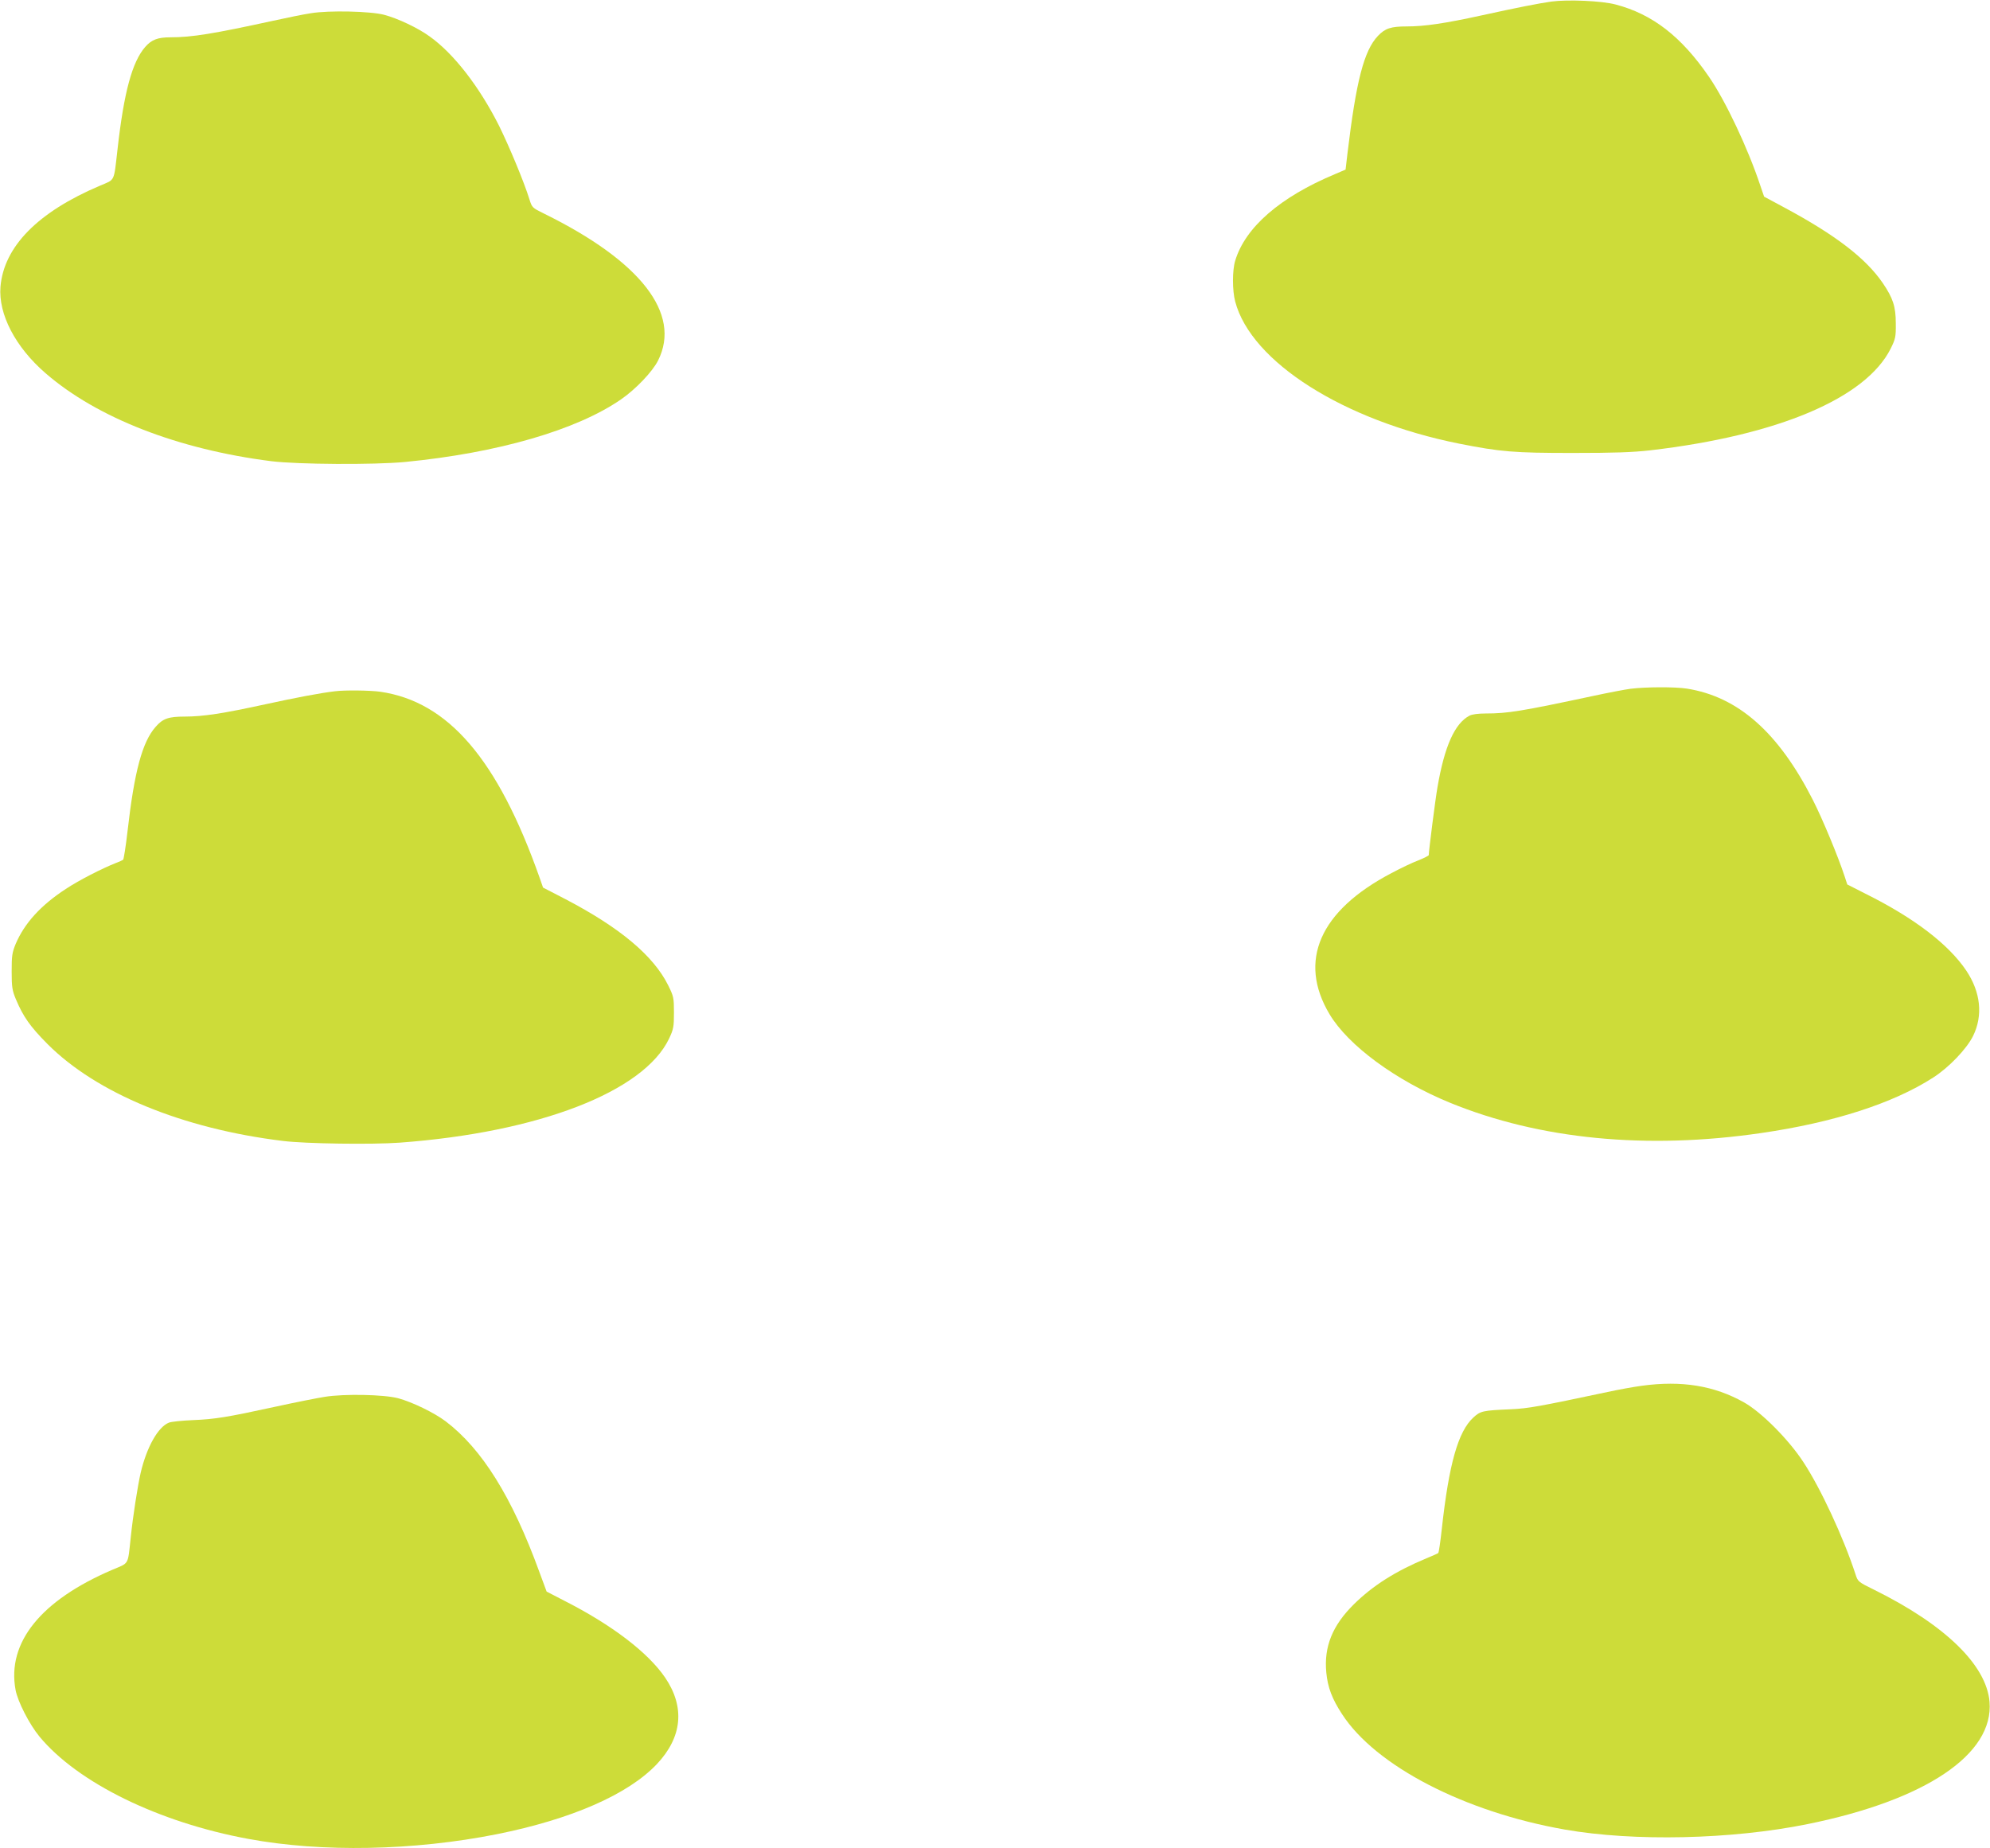 <?xml version="1.0" standalone="no"?>
<!DOCTYPE svg PUBLIC "-//W3C//DTD SVG 20010904//EN"
 "http://www.w3.org/TR/2001/REC-SVG-20010904/DTD/svg10.dtd">
<svg version="1.0" xmlns="http://www.w3.org/2000/svg"
 width="1280pt" height="1189pt" viewBox="0 0 1280 1189"
 preserveAspectRatio="xMidYMid meet">
<g transform="translate(0,1189) scale(0.1,-0.1)"
fill="#cddc39" stroke="none">
<path d="M9979 11880 c-83 -12 -212 -37 -449 -89 -238 -52 -368 -71 -480 -71
-104 0 -140 -12 -187 -61 -90 -95 -140 -290 -196 -757 l-12 -103 -70 -30
c-351 -147 -575 -341 -640 -556 -19 -62 -19 -192 0 -263 103 -389 697 -765
1440 -914 268 -53 354 -60 730 -60 270 0 384 4 500 17 822 96 1386 335 1546
654 31 63 34 75 33 163 0 108 -18 162 -83 258 -109 160 -304 310 -634 487
l-130 70 -24 70 c-80 241 -223 544 -330 700 -178 260 -364 404 -601 466 -89
24 -308 33 -413 19z"/>
<path d="M2000 11805 c-47 -7 -159 -30 -250 -50 -376 -82 -516 -105 -653 -105
-82 0 -122 -15 -163 -62 -84 -96 -137 -292 -178 -658 -25 -216 -14 -192 -114
-235 -398 -169 -617 -391 -639 -650 -14 -176 95 -387 290 -556 331 -287 852
-490 1452 -566 171 -21 660 -24 860 -5 596 58 1104 205 1390 403 94 65 202
178 238 250 151 301 -112 639 -734 945 -75 37 -77 38 -94 93 -34 110 -129 338
-195 472 -127 252 -292 465 -447 575 -74 54 -205 116 -293 139 -88 23 -354 29
-470 10z"/>
<path d="M10488 7459 c-37 -5 -142 -25 -235 -45 -469 -100 -555 -114 -696
-114 -48 0 -88 -5 -105 -14 -95 -50 -161 -197 -206 -461 -13 -72 -56 -410 -56
-436 0 -4 -30 -19 -67 -34 -38 -14 -115 -51 -173 -82 -462 -242 -603 -565
-398 -908 121 -202 426 -426 774 -569 577 -236 1265 -303 2003 -195 467 68
848 191 1106 357 101 65 214 183 256 267 65 132 49 282 -43 420 -114 170 -336
340 -650 496 l-116 59 -17 52 c-40 123 -143 372 -205 493 -221 434 -480 663
-810 715 -76 12 -266 11 -362 -1z"/>
<path d="M2155 7443 c-94 -11 -247 -40 -449 -84 -271 -59 -399 -79 -519 -79
-104 0 -140 -13 -186 -66 -86 -97 -137 -287 -181 -674 -11 -96 -24 -177 -28
-181 -4 -3 -25 -13 -47 -21 -91 -36 -239 -112 -322 -167 -162 -106 -265 -220
-322 -353 -23 -56 -26 -76 -26 -178 0 -101 4 -123 27 -178 47 -112 91 -175
203 -288 316 -317 868 -545 1515 -624 145 -18 571 -24 751 -11 894 66 1570
327 1733 670 28 60 31 75 31 167 0 95 -2 104 -37 175 -95 191 -310 371 -660
554 l-145 75 -22 63 c-269 762 -588 1134 -1026 1197 -67 9 -226 11 -290 3z"/>
<path d="M10560 2975 c-52 -7 -151 -25 -220 -40 -439 -93 -510 -106 -620 -111
-185 -8 -197 -11 -244 -54 -97 -90 -156 -297 -202 -715 -9 -82 -19 -153 -23
-156 -3 -3 -37 -18 -76 -34 -199 -83 -344 -175 -466 -295 -139 -137 -194 -274
-178 -440 9 -95 37 -169 101 -267 216 -334 789 -630 1433 -743 445 -78 1073
-64 1561 35 760 154 1199 449 1171 787 -20 236 -285 494 -739 719 -108 53
-108 54 -124 104 -77 235 -223 550 -335 720 -94 144 -269 320 -381 383 -192
108 -401 142 -658 107z"/>
<path d="M2090 2904 c-52 -8 -196 -37 -320 -64 -312 -68 -387 -80 -530 -86
-69 -3 -138 -10 -153 -16 -70 -27 -143 -157 -182 -322 -20 -88 -50 -280 -64
-416 -20 -183 -8 -162 -119 -209 -460 -197 -678 -468 -622 -772 14 -76 89
-222 154 -301 246 -297 767 -552 1343 -658 474 -88 1064 -76 1598 30 483 97
845 256 1030 451 164 174 182 367 53 557 -110 161 -341 338 -648 494 l-114 59
-47 127 c-175 481 -369 791 -602 968 -74 56 -217 125 -307 149 -92 24 -346 29
-470 9z"/>
</g>
</svg>
